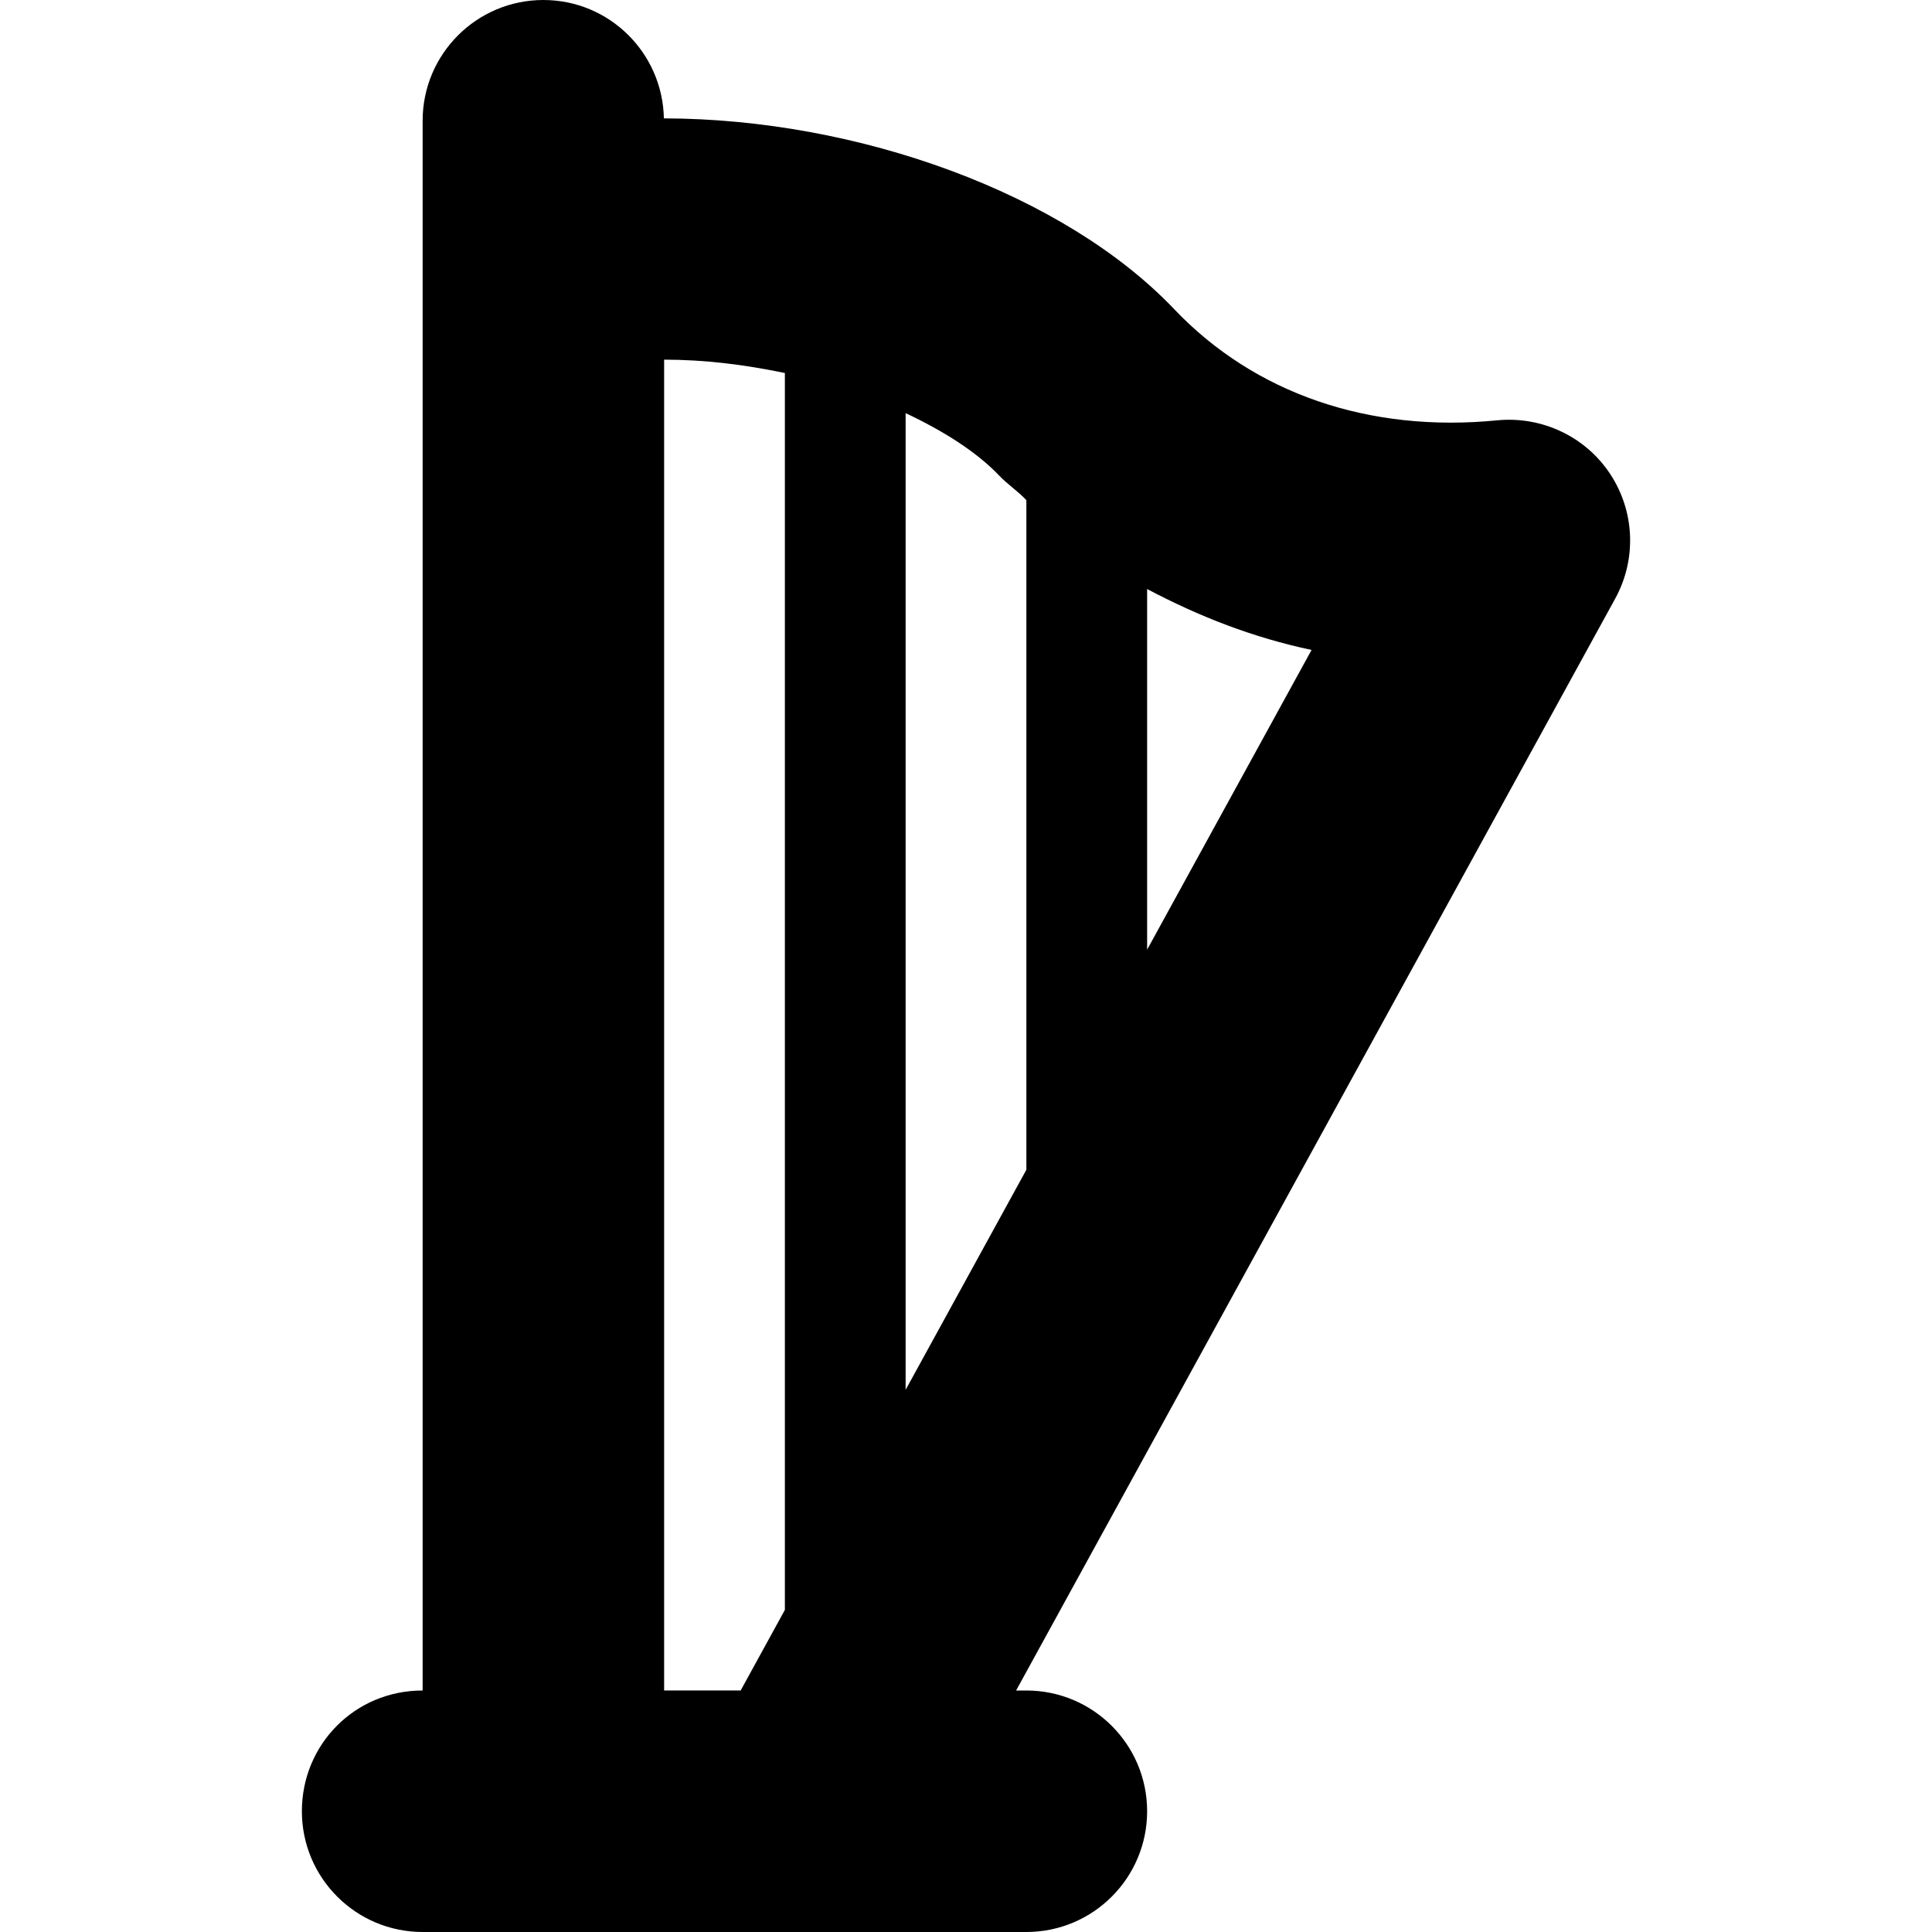 <?xml version='1.0' encoding='iso-8859-1'?>
<!DOCTYPE svg PUBLIC '-//W3C//DTD SVG 1.1//EN' 'http://www.w3.org/Graphics/SVG/1.1/DTD/svg11.dtd'>
<svg version="1.1" xmlns="http://www.w3.org/2000/svg" viewBox="0 0 512 512" xmlns:xlink="http://www.w3.org/1999/xlink" enable-background="new 0 0 512 512">
  <path d="m426.703,125.594c-6.539-9.906-18.055-15.32-29.844-14.211-34.031,3.375-64.414-7.101-85.68-29.445-29.148-30.629-83.731-50.477-135.242-50.568-0.347-17.374-14.48-31.37-31.937-31.37-17.672,0-32,14.328-32,32v416c-18,0-32,14.328-32,32s14.328,32 32,32h160c17.672,0 32-14.328 32-32s-14.328-32-32-32h-2.723l158.777-289.383c5.712-10.406 5.188-23.117-1.351-33.023zm-154.703,6.965v177.434l-32,58.324v-258.829c10,4.703 18.805,10.256 24.82,16.574 2.254,2.368 5.18,4.29 7.18,6.497zm-64-33.711v327.791l-11.718,21.361h-20.282v-352.693c11,0.033 21,1.285 32,3.541zm96,152.82v-95.568c14,7.396 28.148,12.867 43.578,16.143l-43.578,79.425z"/>
</svg>
